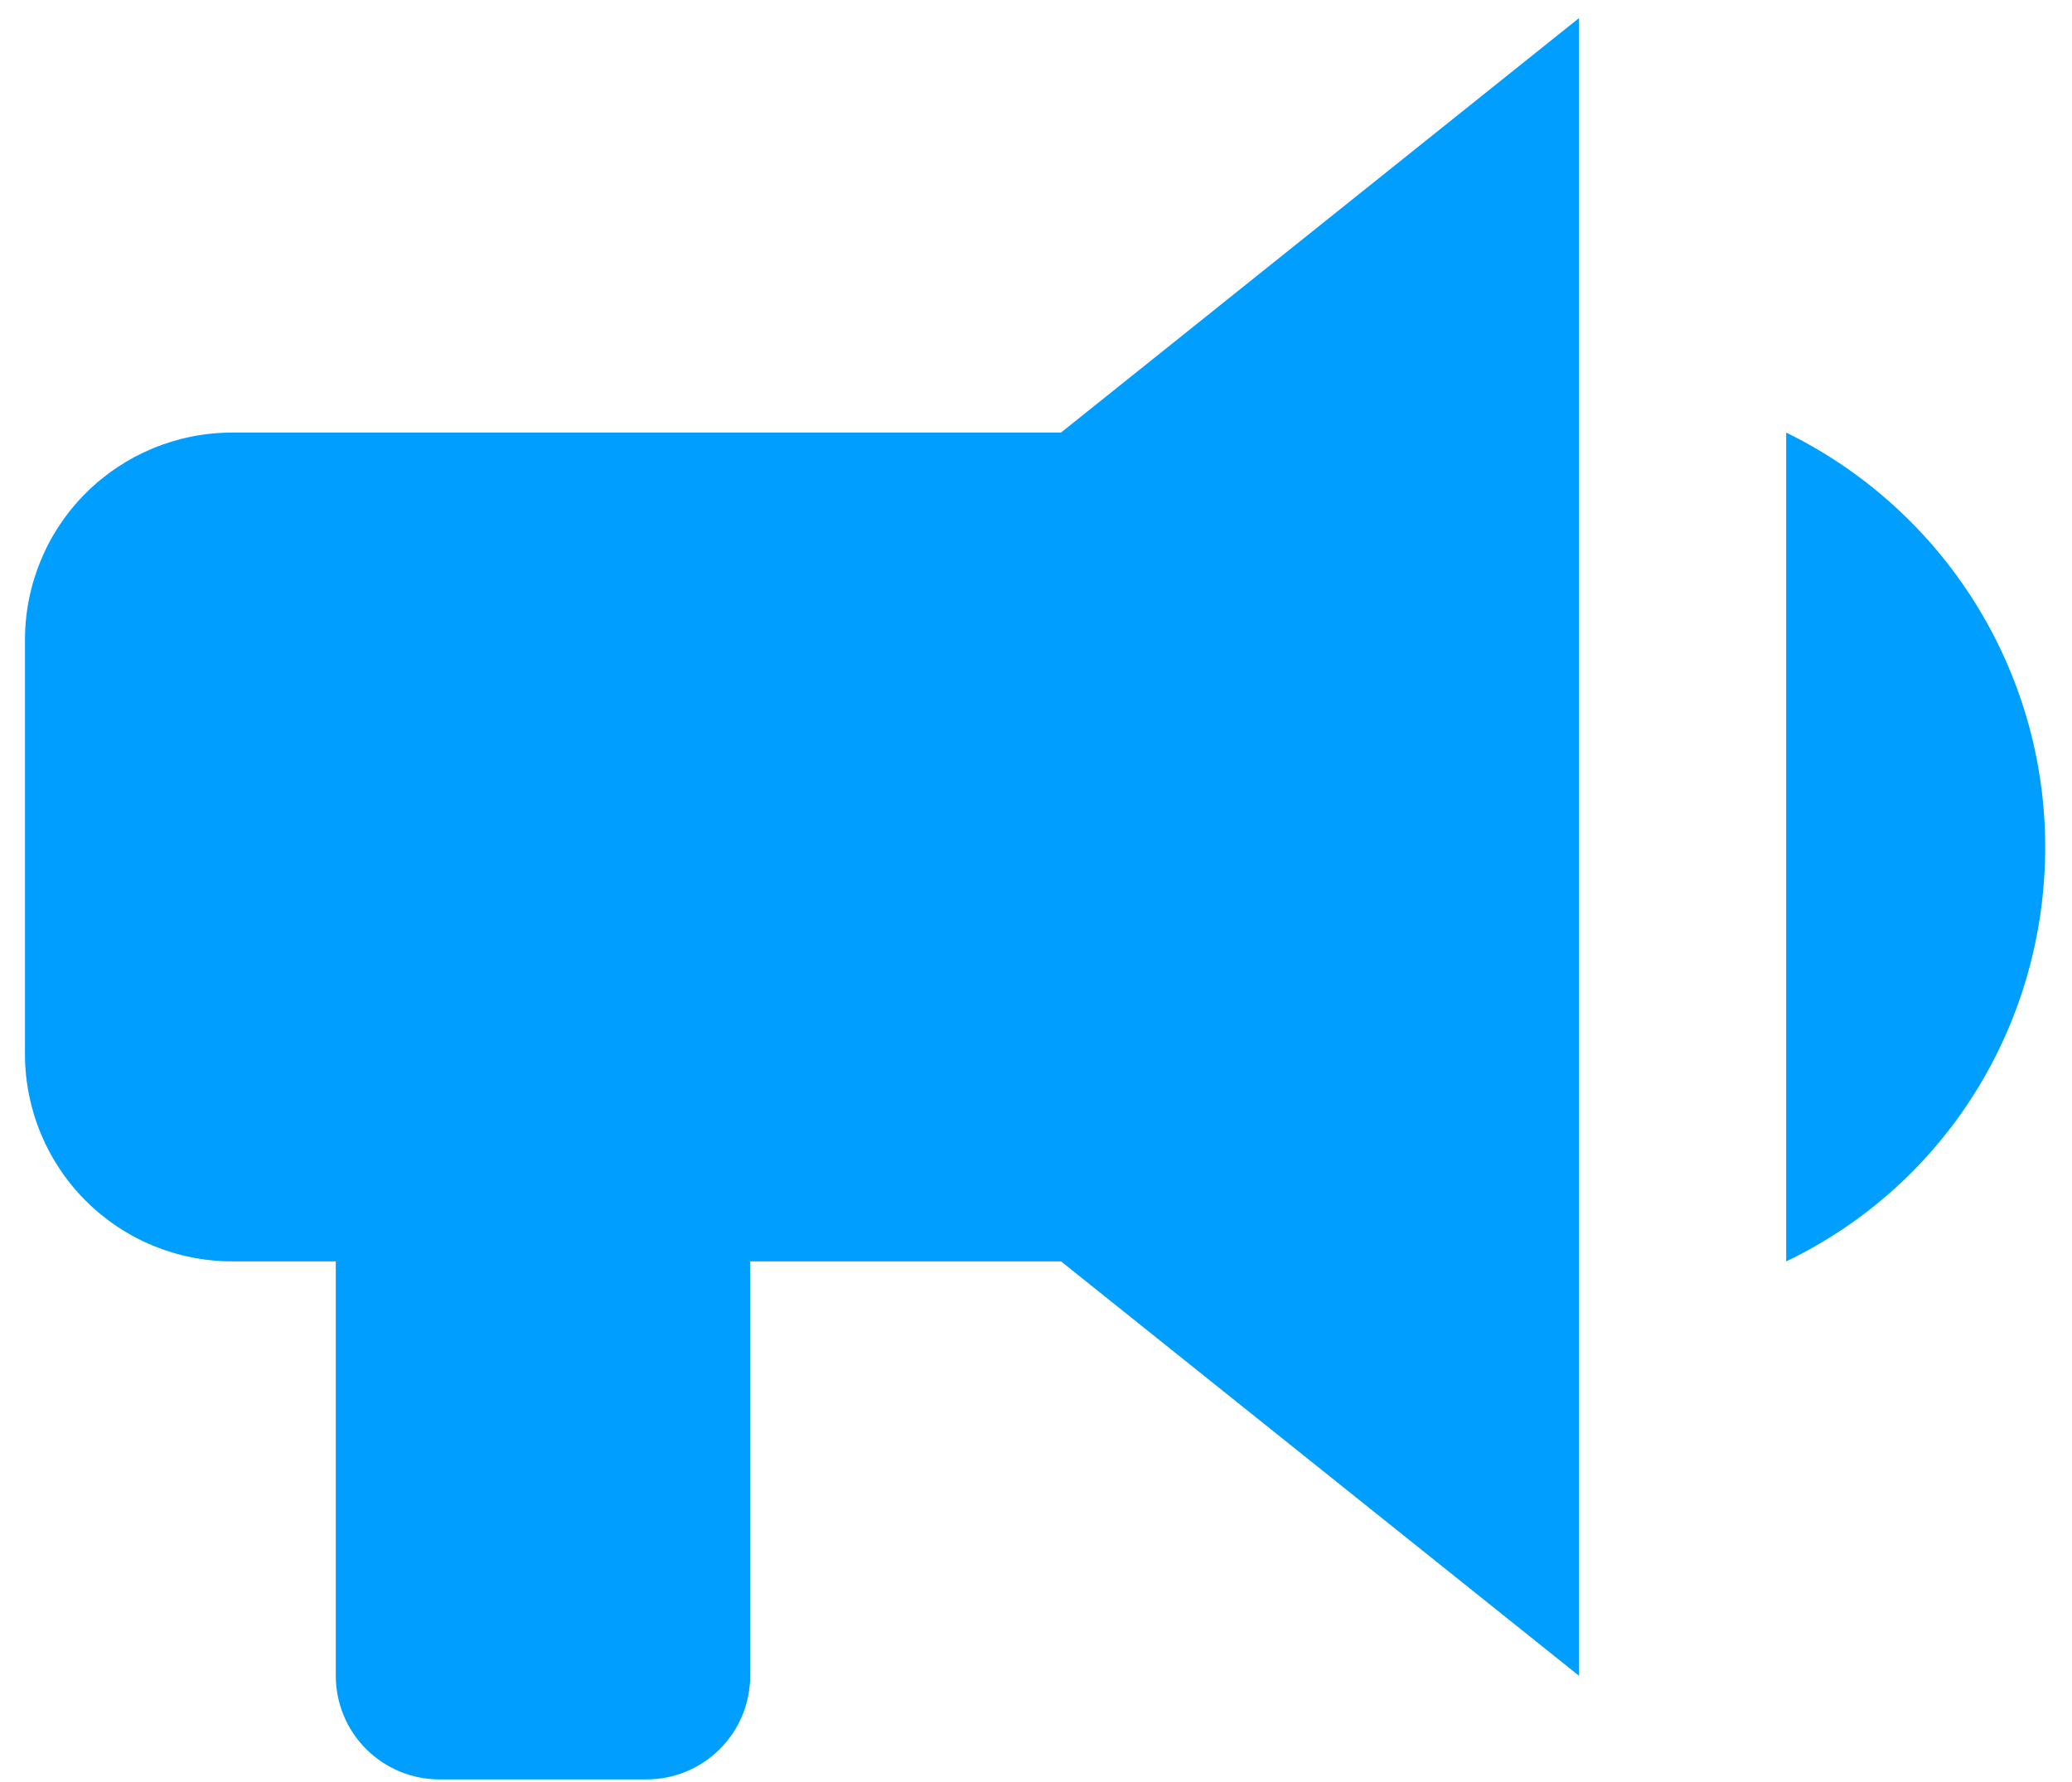 <svg fill="none" height="43" viewBox="0 0 50 43" width="50" xmlns="http://www.w3.org/2000/svg"><path d="m25.603 10.438h-20c-1.326 0-2.598.527-3.536 1.464-.938.938-1.464 2.209-1.464 3.536v10c0 1.326.527 2.598 1.464 3.535.938.938 2.209 1.464 3.536 1.464h2.5v10c0 .663.263 1.299.732 1.768.469.469 1.105.732 1.768.732h5c.663 0 1.299-.263 1.768-.732.469-.469.732-1.105.732-1.768v-10h7.5l12.5 10v-40zm23.75 10c0 4.275-2.4 8.15-6.25 10v-20c3.825 1.875 6.25 5.75 6.25 10z" fill="#009eff"/></svg>